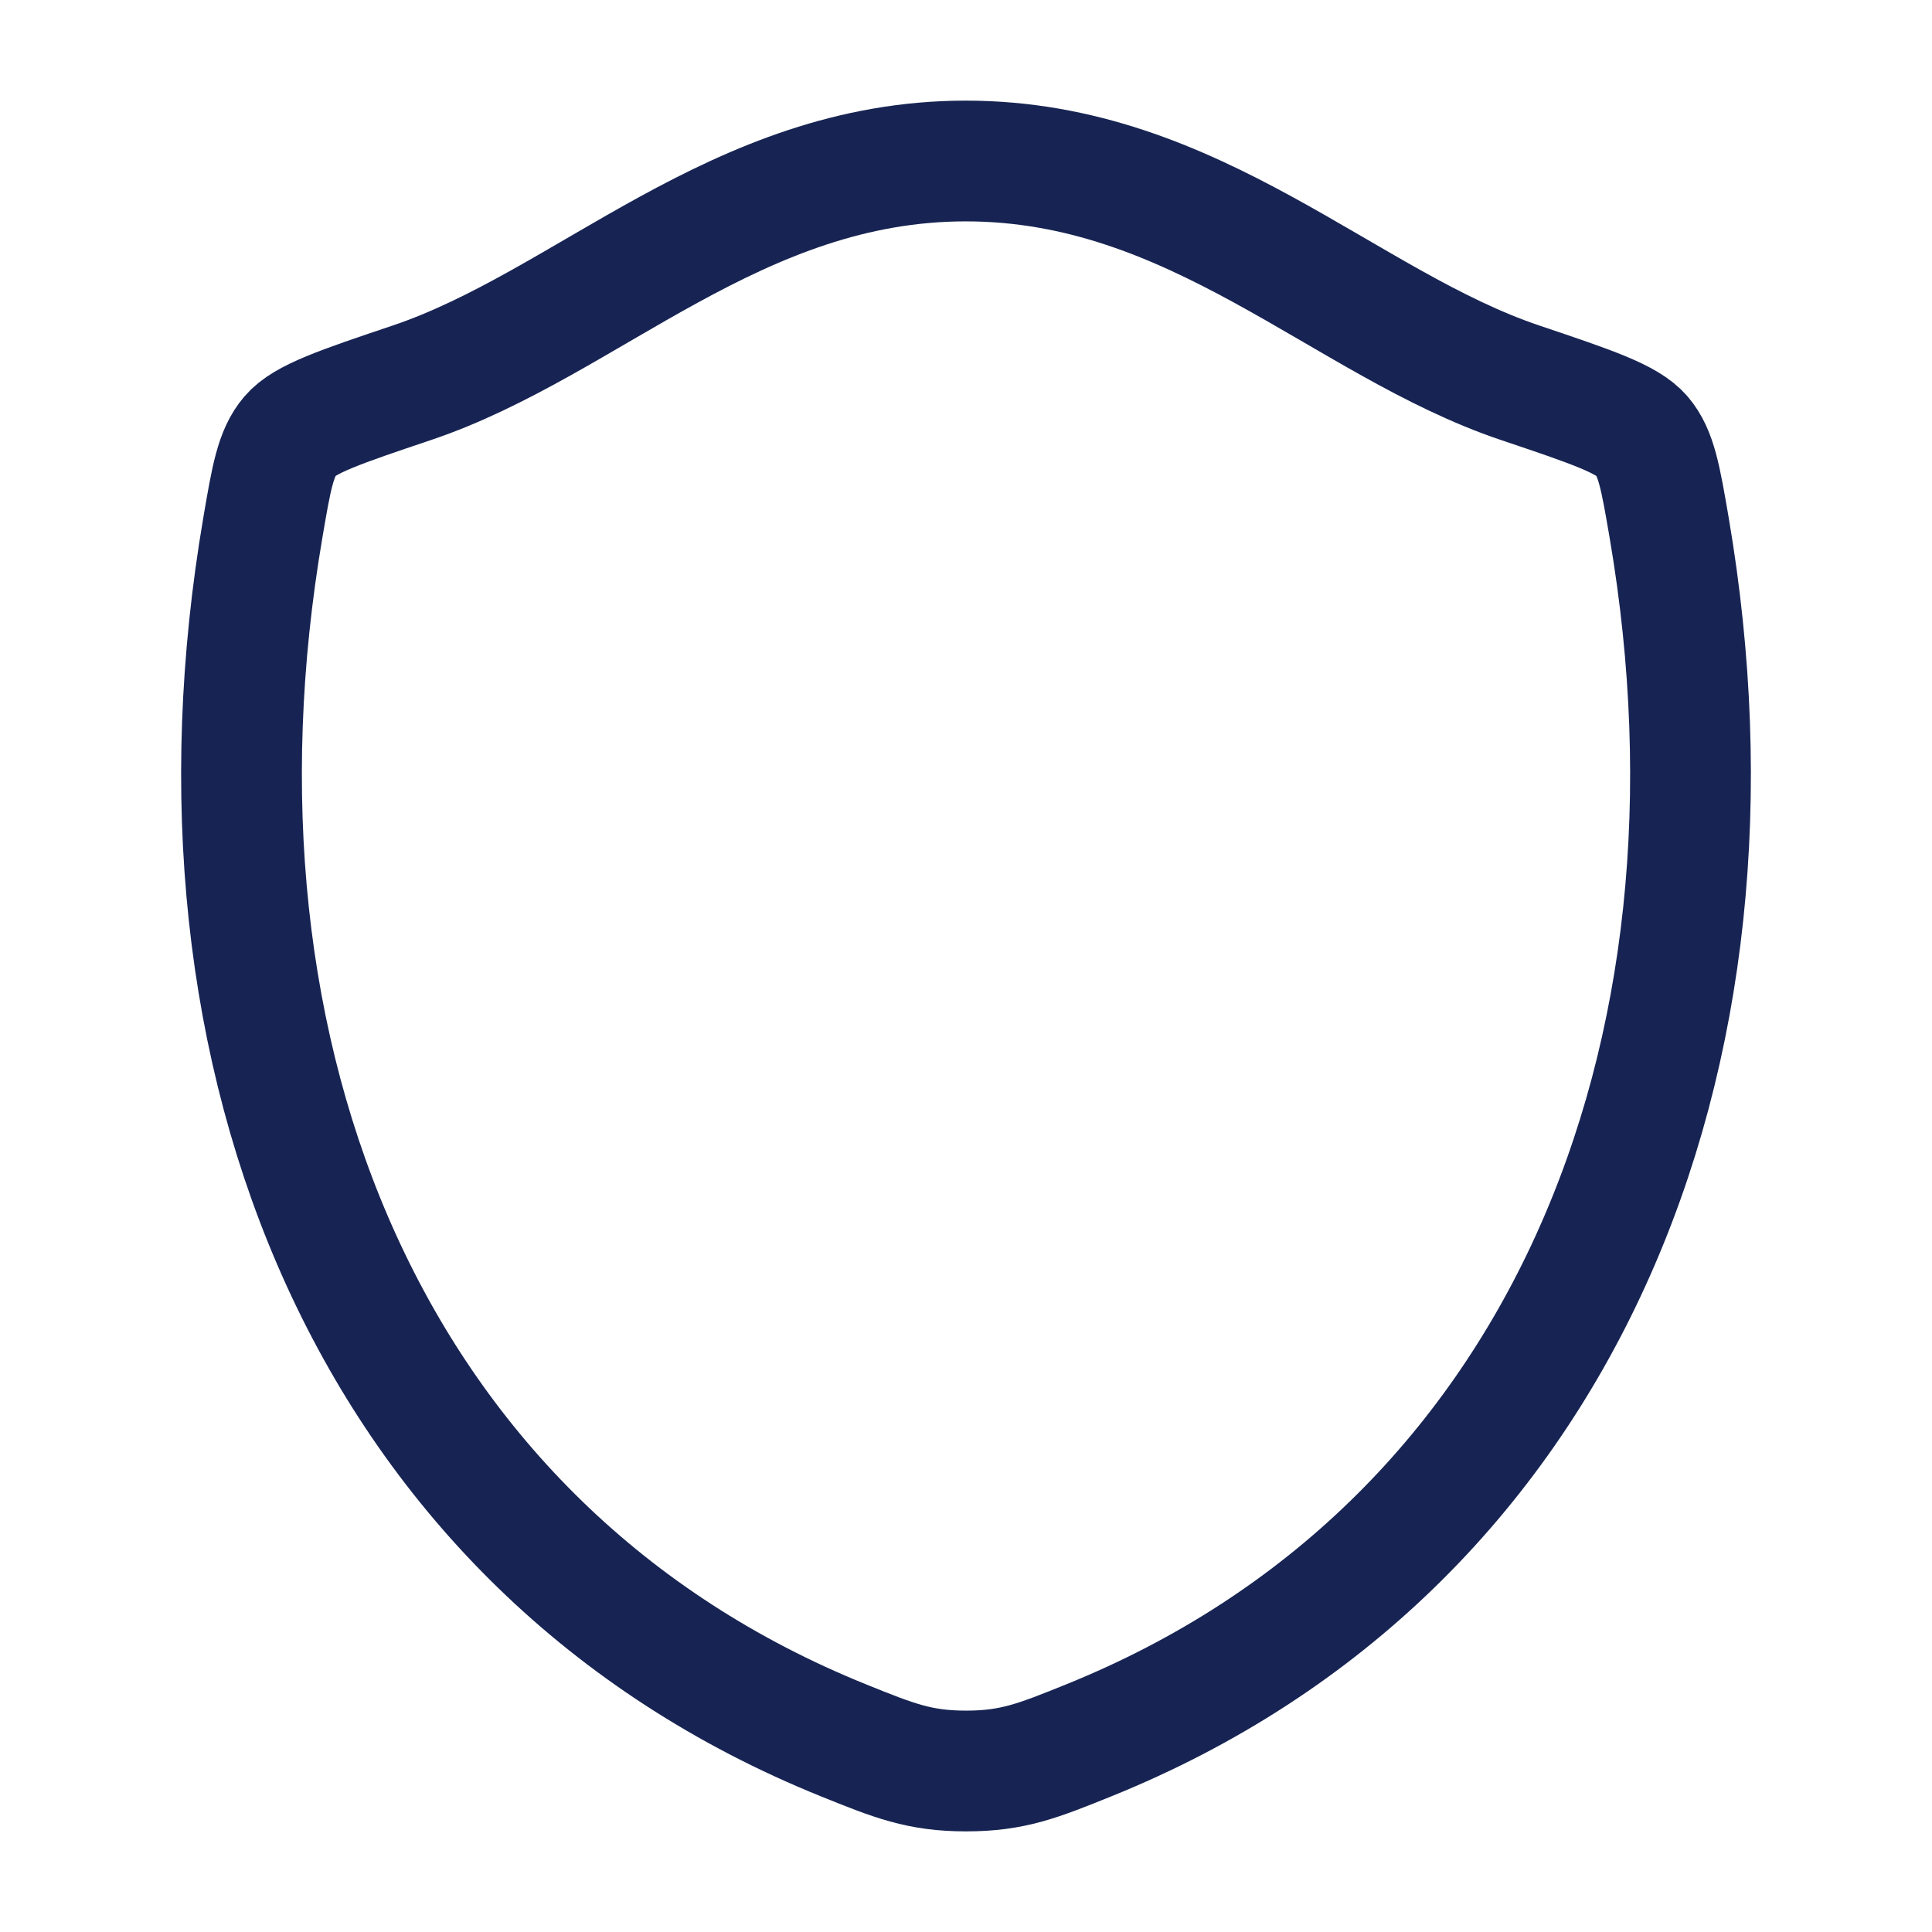 <svg width="24" height="24" viewBox="0 0 24 24" fill="none" xmlns="http://www.w3.org/2000/svg">
<path d="M11.998 2C9.149 2 7.301 4.019 5.116 4.755C4.228 5.054 3.783 5.204 3.604 5.415C3.424 5.626 3.371 5.934 3.266 6.55C2.139 13.146 4.602 19.244 10.475 21.618C11.106 21.873 11.422 22 12.001 22C12.581 22 12.897 21.873 13.528 21.618C19.401 19.244 21.861 13.146 20.734 6.55C20.628 5.934 20.576 5.626 20.396 5.415C20.216 5.204 19.772 5.054 18.884 4.755C16.698 4.019 14.848 2 11.998 2Z" stroke="#172453" stroke-width="1.5" stroke-linecap="round" stroke-linejoin="round"/>
</svg>
